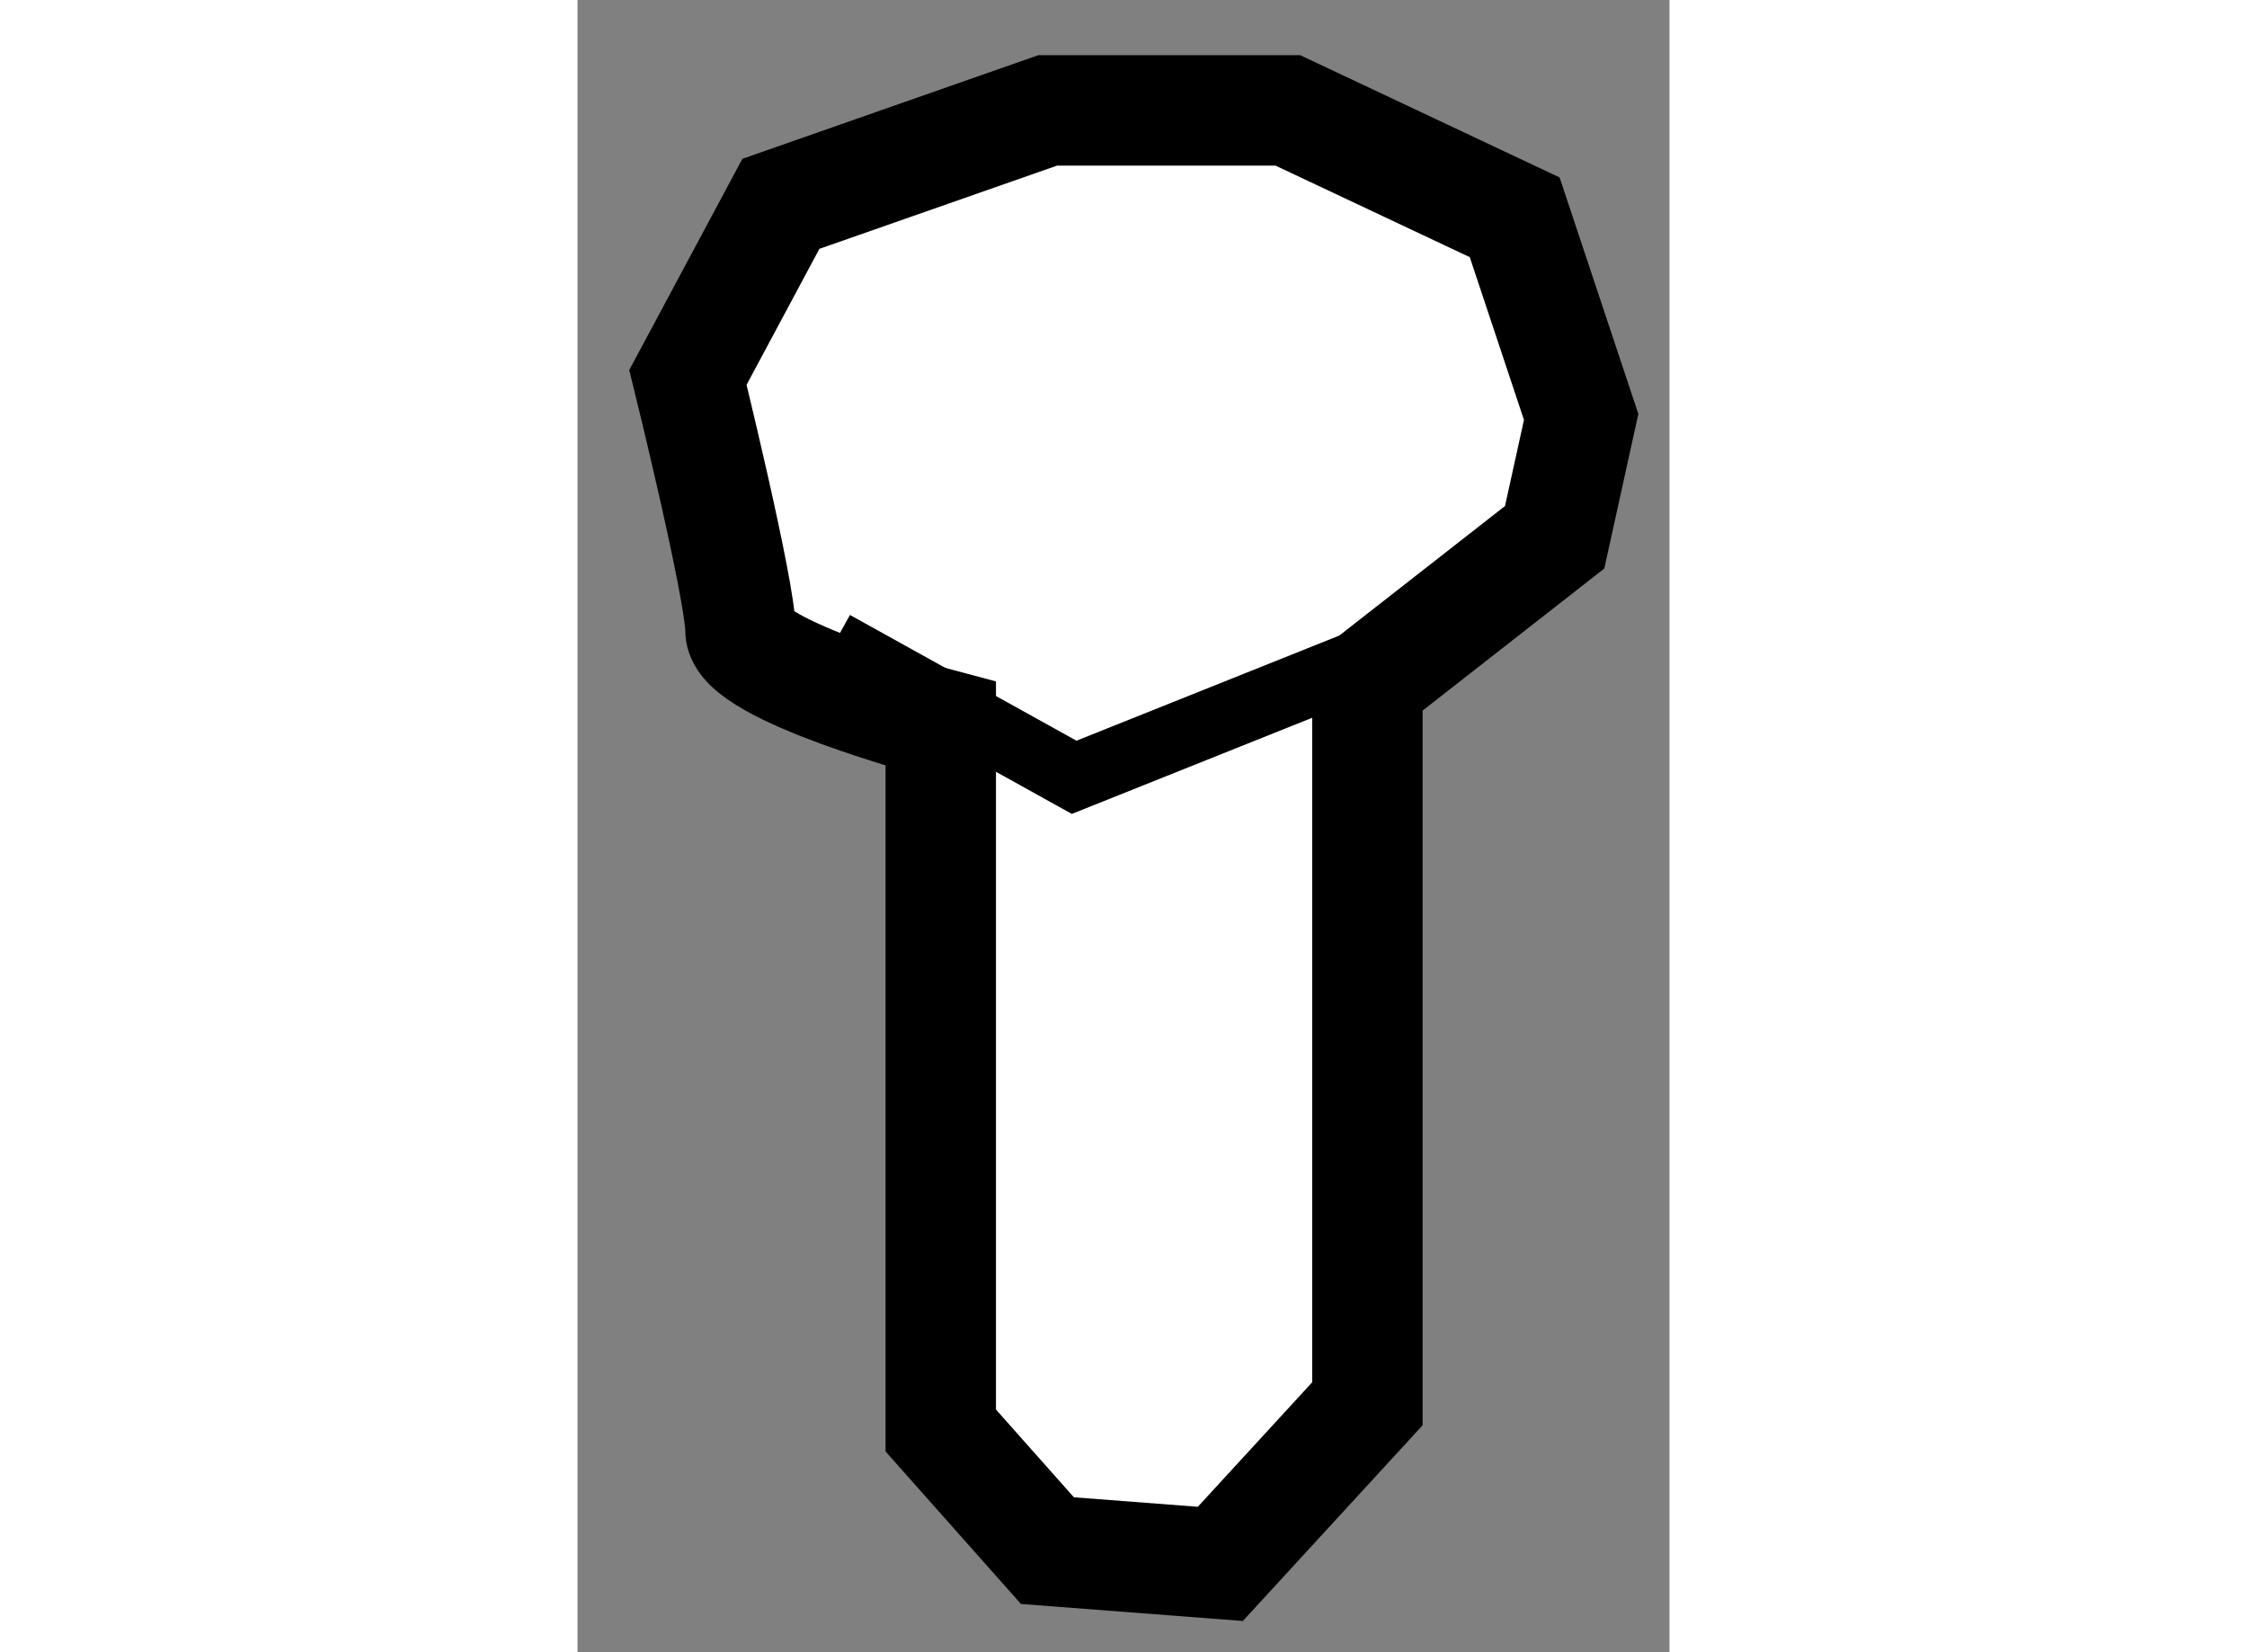 <?xml version="1.0" encoding="utf-8"?>
<!-- Generator: Adobe Illustrator 15.1.0, SVG Export Plug-In . SVG Version: 6.00 Build 0)  -->
<!DOCTYPE svg PUBLIC "-//W3C//DTD SVG 1.1//EN" "http://www.w3.org/Graphics/SVG/1.1/DTD/svg11.dtd">
<svg version="1.1" xmlns="http://www.w3.org/2000/svg" xmlns:xlink="http://www.w3.org/1999/xlink" x="0px" y="0px" width="244.8px"
	 height="180px" viewBox="195.219 4.909 4.945 7.482" enable-background="new 0 0 244.8 180" xml:space="preserve">
	
<rect x="195.219" y="4.909" width="4.945" height="7.482" fill="#808080" stroke="none"/>
	
<g><path fill="#FFFFFF" stroke="#000000" stroke-width="0.5" d="M198.796,8.005v3.261l-0.666,0.725l-0.783-0.06l-0.483-0.544v-3.2
			c0,0-0.907-0.241-0.907-0.423c0-0.181-0.238-1.146-0.238-1.146l0.421-0.786l1.208-0.423h1.088l1.027,0.484l0.301,0.904
			l-0.12,0.545L198.796,8.005z"></path><polyline fill="none" stroke="#000000" stroke-width="0.3" points="196.38,7.825 197.468,8.429 199.278,7.705 		"></polyline></g>


</svg>